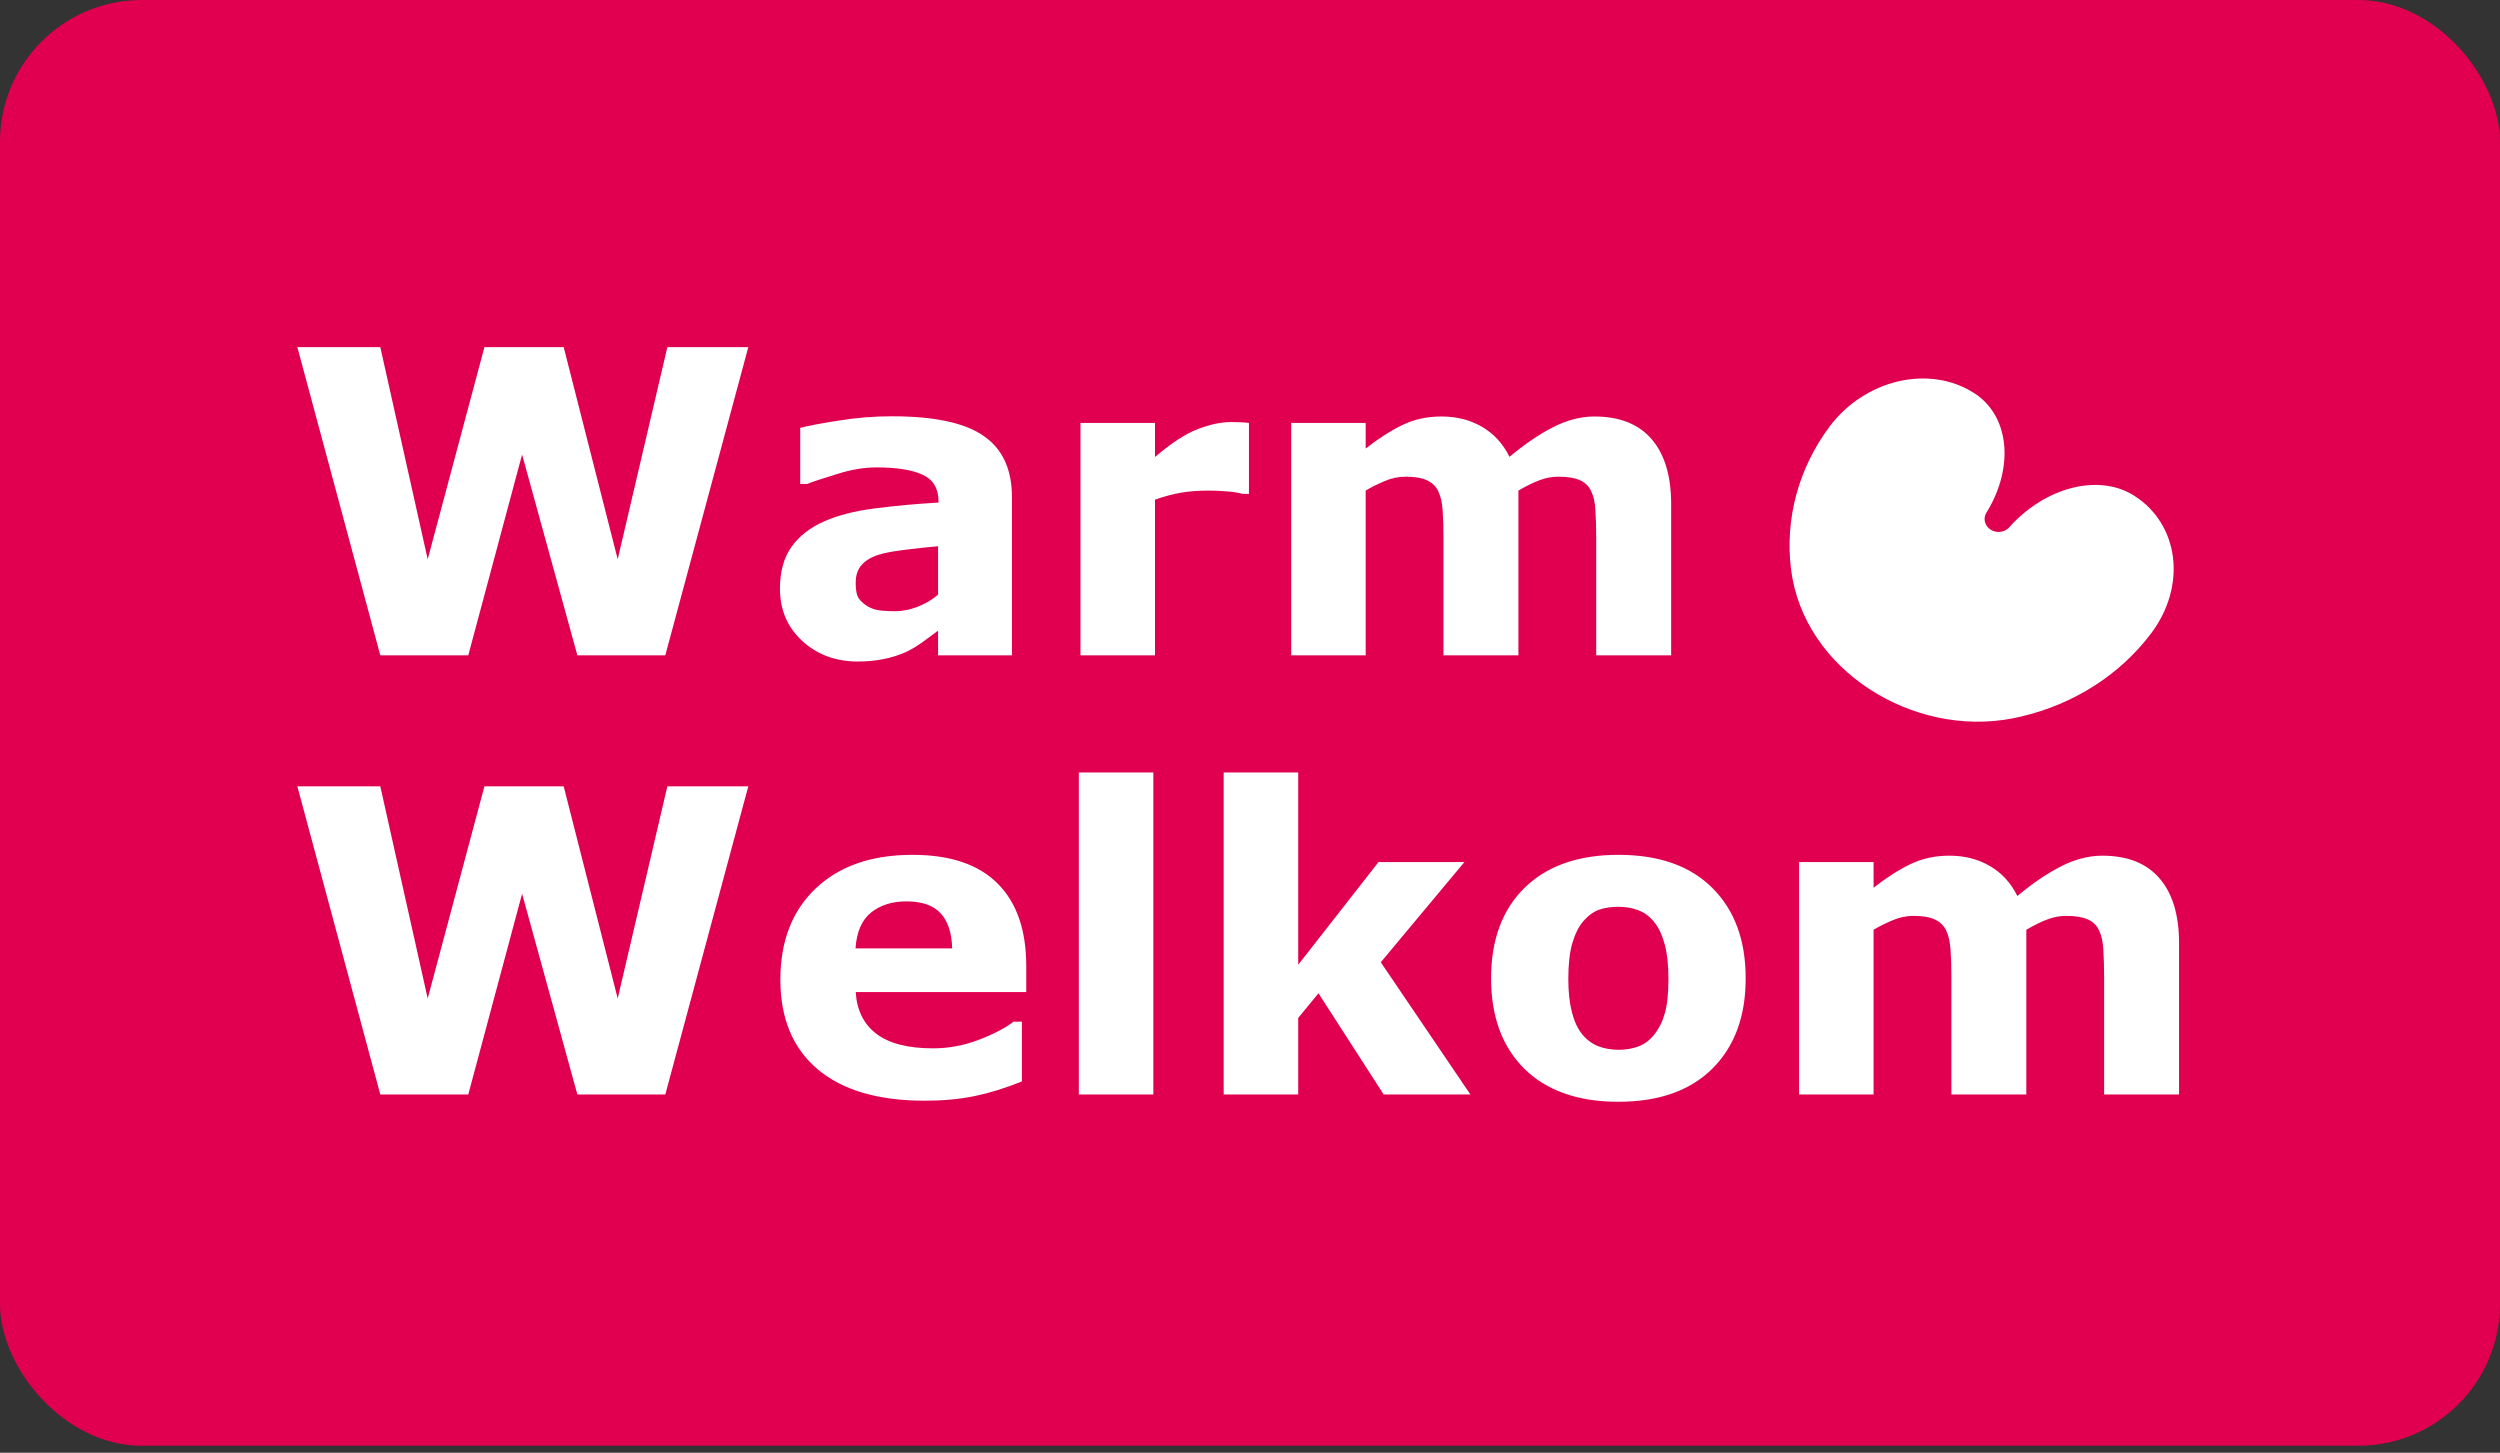 <svg width="74" height="43" viewBox="0 0 74 43" fill="none" xmlns="http://www.w3.org/2000/svg">
<rect x="0" y="0" width="74" height="43" fill="#333333" stroke="none"/>
<rect width="74" height="42.794" rx="4.199" fill="#E1004F"/>
<path d="M22.15 10.275L19.693 19.397H17.09L15.454 13.455L13.861 19.397H11.257L8.801 10.275H11.257L12.66 16.555L14.339 10.275H16.685L18.284 16.555L19.754 10.275H22.15ZM27.767 17.602V16.169C27.469 16.193 27.147 16.228 26.799 16.273C26.452 16.314 26.189 16.363 26.009 16.42C25.789 16.489 25.619 16.591 25.501 16.726C25.386 16.857 25.329 17.03 25.329 17.247C25.329 17.39 25.341 17.506 25.366 17.596C25.39 17.686 25.452 17.772 25.55 17.853C25.644 17.935 25.756 17.996 25.887 18.037C26.017 18.074 26.221 18.092 26.499 18.092C26.72 18.092 26.942 18.047 27.167 17.958C27.396 17.868 27.596 17.749 27.767 17.602ZM27.767 18.668C27.649 18.758 27.502 18.866 27.326 18.993C27.151 19.119 26.985 19.22 26.83 19.293C26.614 19.391 26.389 19.463 26.156 19.508C25.923 19.556 25.668 19.581 25.39 19.581C24.737 19.581 24.19 19.379 23.749 18.974C23.308 18.57 23.087 18.053 23.087 17.425C23.087 16.922 23.199 16.512 23.424 16.193C23.648 15.875 23.967 15.623 24.38 15.44C24.788 15.256 25.294 15.125 25.899 15.048C26.503 14.97 27.13 14.913 27.78 14.876V14.839C27.78 14.46 27.624 14.198 27.314 14.055C27.004 13.908 26.546 13.835 25.942 13.835C25.578 13.835 25.19 13.9 24.778 14.031C24.365 14.157 24.069 14.255 23.89 14.325H23.687V12.665C23.92 12.603 24.298 12.532 24.821 12.45C25.348 12.364 25.874 12.322 26.401 12.322C27.655 12.322 28.56 12.515 29.115 12.903C29.675 13.287 29.954 13.892 29.954 14.717V19.397H27.767V18.668ZM36.969 14.619H36.773C36.679 14.586 36.528 14.562 36.319 14.545C36.111 14.529 35.938 14.521 35.799 14.521C35.484 14.521 35.206 14.541 34.966 14.582C34.725 14.623 34.465 14.692 34.188 14.79V19.397H31.982V12.518H34.188V13.528C34.674 13.112 35.096 12.836 35.456 12.701C35.815 12.562 36.146 12.493 36.448 12.493C36.526 12.493 36.614 12.495 36.712 12.499C36.81 12.503 36.895 12.509 36.969 12.518V14.619ZM44.945 14.521V19.397H42.727V15.96C42.727 15.626 42.719 15.342 42.703 15.109C42.687 14.872 42.642 14.68 42.568 14.533C42.495 14.386 42.382 14.28 42.231 14.214C42.084 14.145 41.876 14.11 41.606 14.11C41.39 14.11 41.179 14.155 40.975 14.245C40.771 14.331 40.587 14.423 40.424 14.521V19.397H38.219V12.518H40.424V13.277C40.804 12.979 41.167 12.746 41.514 12.579C41.862 12.411 42.245 12.328 42.666 12.328C43.12 12.328 43.52 12.43 43.867 12.634C44.214 12.834 44.486 13.13 44.682 13.522C45.123 13.151 45.552 12.859 45.968 12.646C46.385 12.434 46.793 12.328 47.193 12.328C47.937 12.328 48.5 12.55 48.884 12.995C49.272 13.441 49.466 14.082 49.466 14.919V19.397H47.248V15.96C47.248 15.621 47.24 15.336 47.224 15.103C47.212 14.87 47.169 14.68 47.095 14.533C47.026 14.386 46.916 14.28 46.764 14.214C46.613 14.145 46.401 14.11 46.127 14.11C45.944 14.11 45.764 14.143 45.588 14.208C45.413 14.27 45.198 14.374 44.945 14.521Z" fill="white"/>
<path d="M59.576 21.263C56.624 21.842 53.38 19.831 53.014 16.845C52.831 15.356 53.237 13.856 54.158 12.623C54.658 11.955 55.389 11.475 56.189 11.288C56.989 11.102 57.793 11.225 58.425 11.63C58.928 11.945 59.246 12.478 59.319 13.126C59.391 13.773 59.213 14.492 58.817 15.144C58.755 15.228 58.731 15.331 58.75 15.431C58.77 15.531 58.832 15.62 58.922 15.678C59.012 15.736 59.124 15.758 59.232 15.74C59.34 15.722 59.435 15.664 59.498 15.581C60.018 15.008 60.681 14.601 61.362 14.435C62.042 14.27 62.692 14.358 63.188 14.684C63.82 15.089 64.227 15.743 64.32 16.502C64.414 17.261 64.185 18.063 63.685 18.732C62.764 19.964 61.392 20.845 59.822 21.21C59.741 21.229 59.658 21.247 59.576 21.263Z" fill="white"/>
<path d="M22.15 23.275L19.693 32.397H17.09L15.454 26.455L13.861 32.397H11.257L8.801 23.275H11.257L12.66 29.555L14.339 23.275H16.685L18.284 29.555L19.754 23.275H22.15ZM30.377 29.365H25.329C25.362 29.904 25.566 30.316 25.942 30.602C26.322 30.888 26.879 31.031 27.614 31.031C28.08 31.031 28.531 30.947 28.968 30.78C29.405 30.613 29.75 30.433 30.003 30.241H30.248V32.011C29.75 32.211 29.28 32.356 28.839 32.446C28.398 32.536 27.91 32.581 27.375 32.581C25.995 32.581 24.937 32.271 24.202 31.65C23.467 31.029 23.099 30.145 23.099 28.997C23.099 27.862 23.446 26.963 24.141 26.302C24.839 25.636 25.795 25.303 27.008 25.303C28.127 25.303 28.968 25.587 29.532 26.155C30.095 26.718 30.377 27.531 30.377 28.593V29.365ZM28.184 28.072C28.172 27.611 28.057 27.264 27.841 27.031C27.624 26.798 27.288 26.681 26.83 26.681C26.405 26.681 26.056 26.792 25.782 27.012C25.509 27.233 25.356 27.586 25.323 28.072H28.184ZM34.139 32.397H31.933V22.865H34.139V32.397ZM43.524 32.397H40.957L39.027 29.401L38.427 30.131V32.397H36.221V22.865H38.427V28.556L40.804 25.518H43.346L40.871 28.483L43.524 32.397ZM51.672 28.96C51.672 30.092 51.341 30.984 50.679 31.638C50.022 32.287 49.097 32.612 47.904 32.612C46.712 32.612 45.784 32.287 45.123 31.638C44.465 30.984 44.136 30.092 44.136 28.96C44.136 27.821 44.467 26.927 45.129 26.277C45.795 25.628 46.72 25.303 47.904 25.303C49.105 25.303 50.032 25.63 50.685 26.283C51.343 26.937 51.672 27.829 51.672 28.96ZM48.958 30.633C49.101 30.457 49.207 30.247 49.276 30.002C49.35 29.753 49.386 29.41 49.386 28.973C49.386 28.568 49.35 28.229 49.276 27.956C49.203 27.682 49.101 27.464 48.97 27.3C48.839 27.133 48.682 27.014 48.498 26.945C48.315 26.875 48.116 26.841 47.904 26.841C47.692 26.841 47.502 26.869 47.334 26.927C47.171 26.984 47.014 27.098 46.863 27.27C46.728 27.429 46.62 27.647 46.538 27.925C46.46 28.203 46.422 28.552 46.422 28.973C46.422 29.348 46.456 29.675 46.526 29.953C46.595 30.227 46.697 30.447 46.832 30.614C46.963 30.774 47.118 30.89 47.297 30.964C47.481 31.037 47.69 31.074 47.922 31.074C48.123 31.074 48.312 31.041 48.492 30.976C48.676 30.907 48.831 30.792 48.958 30.633ZM59.979 27.521V32.397H57.761V28.96C57.761 28.626 57.753 28.342 57.736 28.109C57.72 27.872 57.675 27.68 57.602 27.533C57.528 27.386 57.416 27.28 57.265 27.215C57.118 27.145 56.909 27.11 56.64 27.11C56.423 27.11 56.213 27.155 56.009 27.245C55.805 27.331 55.621 27.423 55.458 27.521V32.397H53.252V25.518H55.458V26.277C55.837 25.979 56.201 25.746 56.548 25.579C56.895 25.411 57.279 25.328 57.7 25.328C58.153 25.328 58.553 25.43 58.9 25.634C59.248 25.834 59.519 26.13 59.715 26.522C60.156 26.151 60.585 25.859 61.002 25.646C61.418 25.434 61.827 25.328 62.227 25.328C62.97 25.328 63.534 25.55 63.918 25.995C64.306 26.441 64.5 27.082 64.5 27.919V32.397H62.282V28.96C62.282 28.622 62.274 28.336 62.258 28.103C62.245 27.87 62.202 27.68 62.129 27.533C62.059 27.386 61.949 27.28 61.798 27.215C61.647 27.145 61.435 27.11 61.161 27.11C60.977 27.11 60.797 27.143 60.622 27.208C60.446 27.27 60.232 27.374 59.979 27.521Z" fill="white"/>
</svg>
